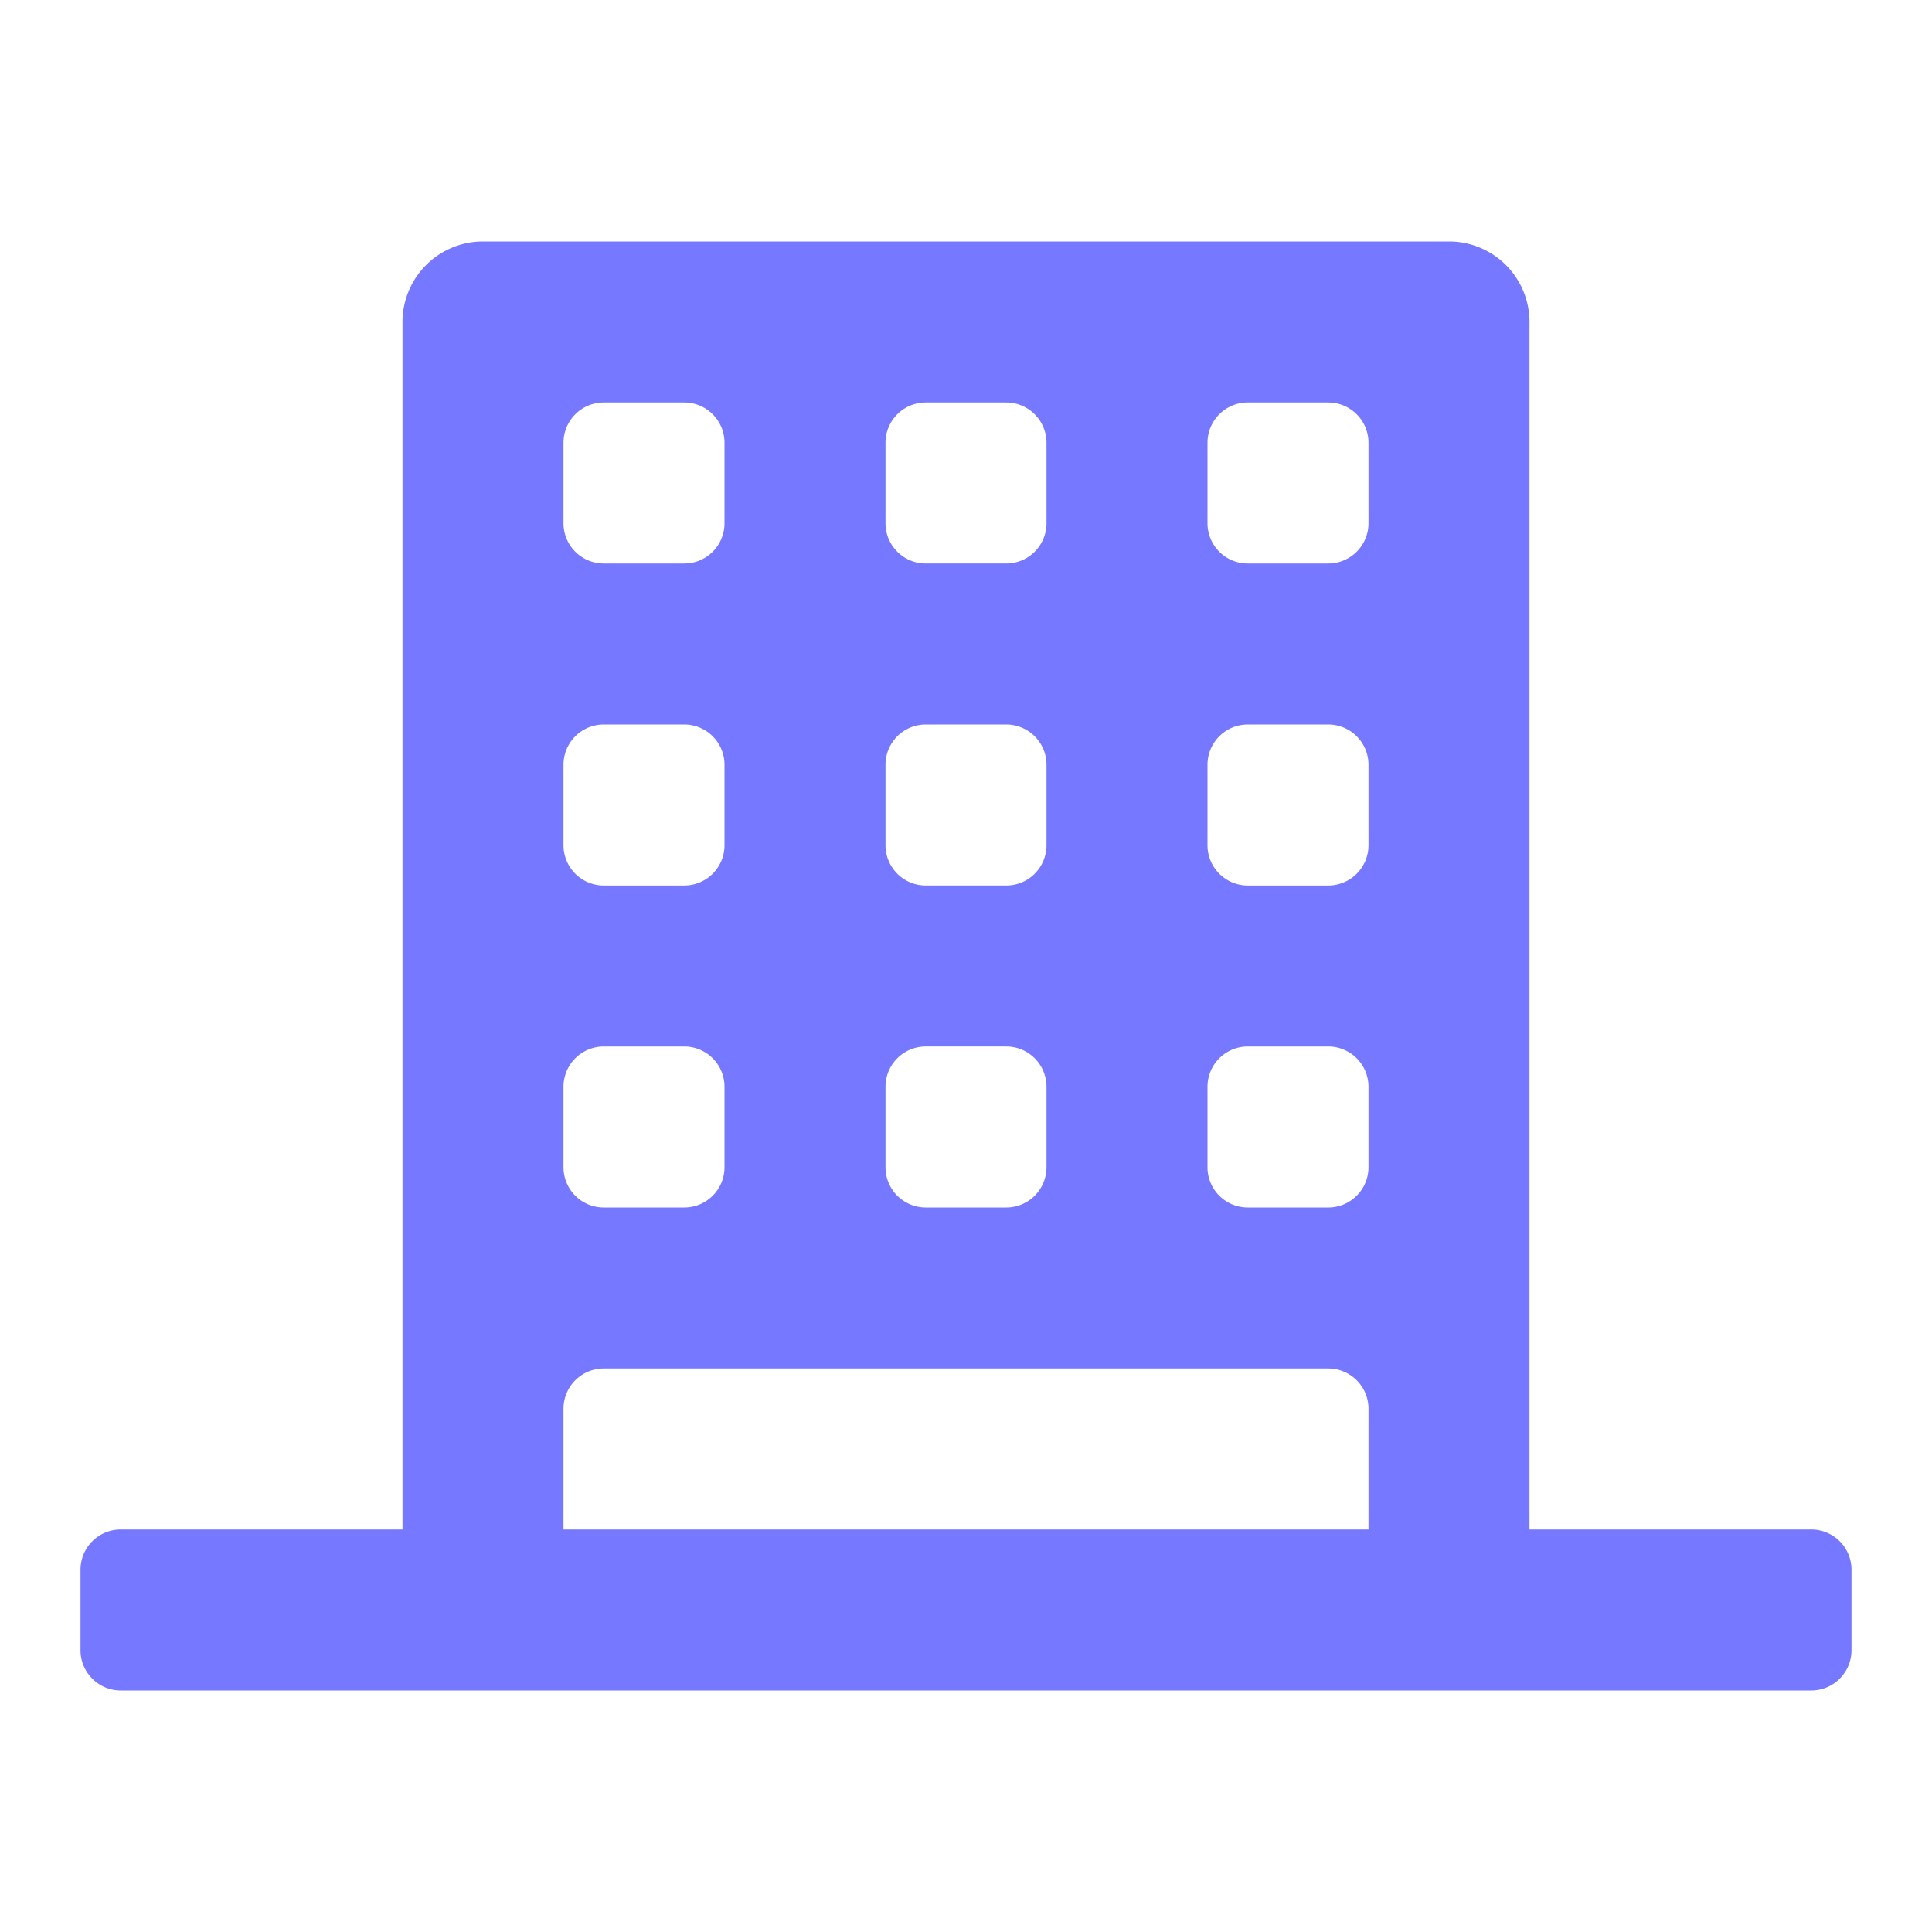 <svg xmlns="http://www.w3.org/2000/svg" id="Layer_1" data-name="Layer 1" viewBox="0 0 24 24"><path fill="#7678FF" d="M22.5,19H19V4a1,1,0,0,0-1-1H6A1,1,0,0,0,5,4V19H1.5a.5.5,0,0,0-.5.5v1a.5.5,0,0,0,.5.5h21a.5.5,0,0,0,.5-.5v-1A.5.5,0,0,0,22.5,19Zm-6-8h-1a.5.5,0,0,1-.5-.5v-1a.5.5,0,0,1,.5-.5h1a.5.5,0,0,1,.5.5v1A.5.5,0,0,1,16.5,11Zm-8,0h-1a.5.5,0,0,1-.5-.5v-1A.5.5,0,0,1,7.5,9h1a.5.5,0,0,1,.5.5v1A.5.5,0,0,1,8.5,11ZM9,13.5v1a.5.5,0,0,1-.5.5h-1a.5.5,0,0,1-.5-.5v-1a.5.5,0,0,1,.5-.5h1A.5.5,0,0,1,9,13.5Zm6.5-.5h1a.5.5,0,0,1,.5.5v1a.5.5,0,0,1-.5.5h-1a.5.5,0,0,1-.5-.5v-1A.5.5,0,0,1,15.5,13Zm1-6h-1a.5.5,0,0,1-.5-.5v-1a.5.5,0,0,1,.5-.5h1a.5.5,0,0,1,.5.5v1A.5.5,0,0,1,16.5,7ZM9,5.5v1a.5.5,0,0,1-.5.5h-1A.5.5,0,0,1,7,6.5v-1A.5.5,0,0,1,7.5,5h1A.5.5,0,0,1,9,5.5ZM7.5,17h9a.5.5,0,0,1,.5.5V19H7V17.5A.5.5,0,0,1,7.5,17Zm5-6h-1a.5.5,0,0,1-.5-.5v-1a.5.5,0,0,1,.5-.5h1a.5.5,0,0,1,.5.5v1A.5.5,0,0,1,12.5,11Zm-1,2h1a.5.5,0,0,1,.5.5v1a.5.5,0,0,1-.5.5h-1a.5.5,0,0,1-.5-.5v-1A.5.5,0,0,1,11.5,13Zm1-6h-1a.5.5,0,0,1-.5-.5v-1a.5.5,0,0,1,.5-.5h1a.5.5,0,0,1,.5.5v1A.5.5,0,0,1,12.5,7Z"/></svg>